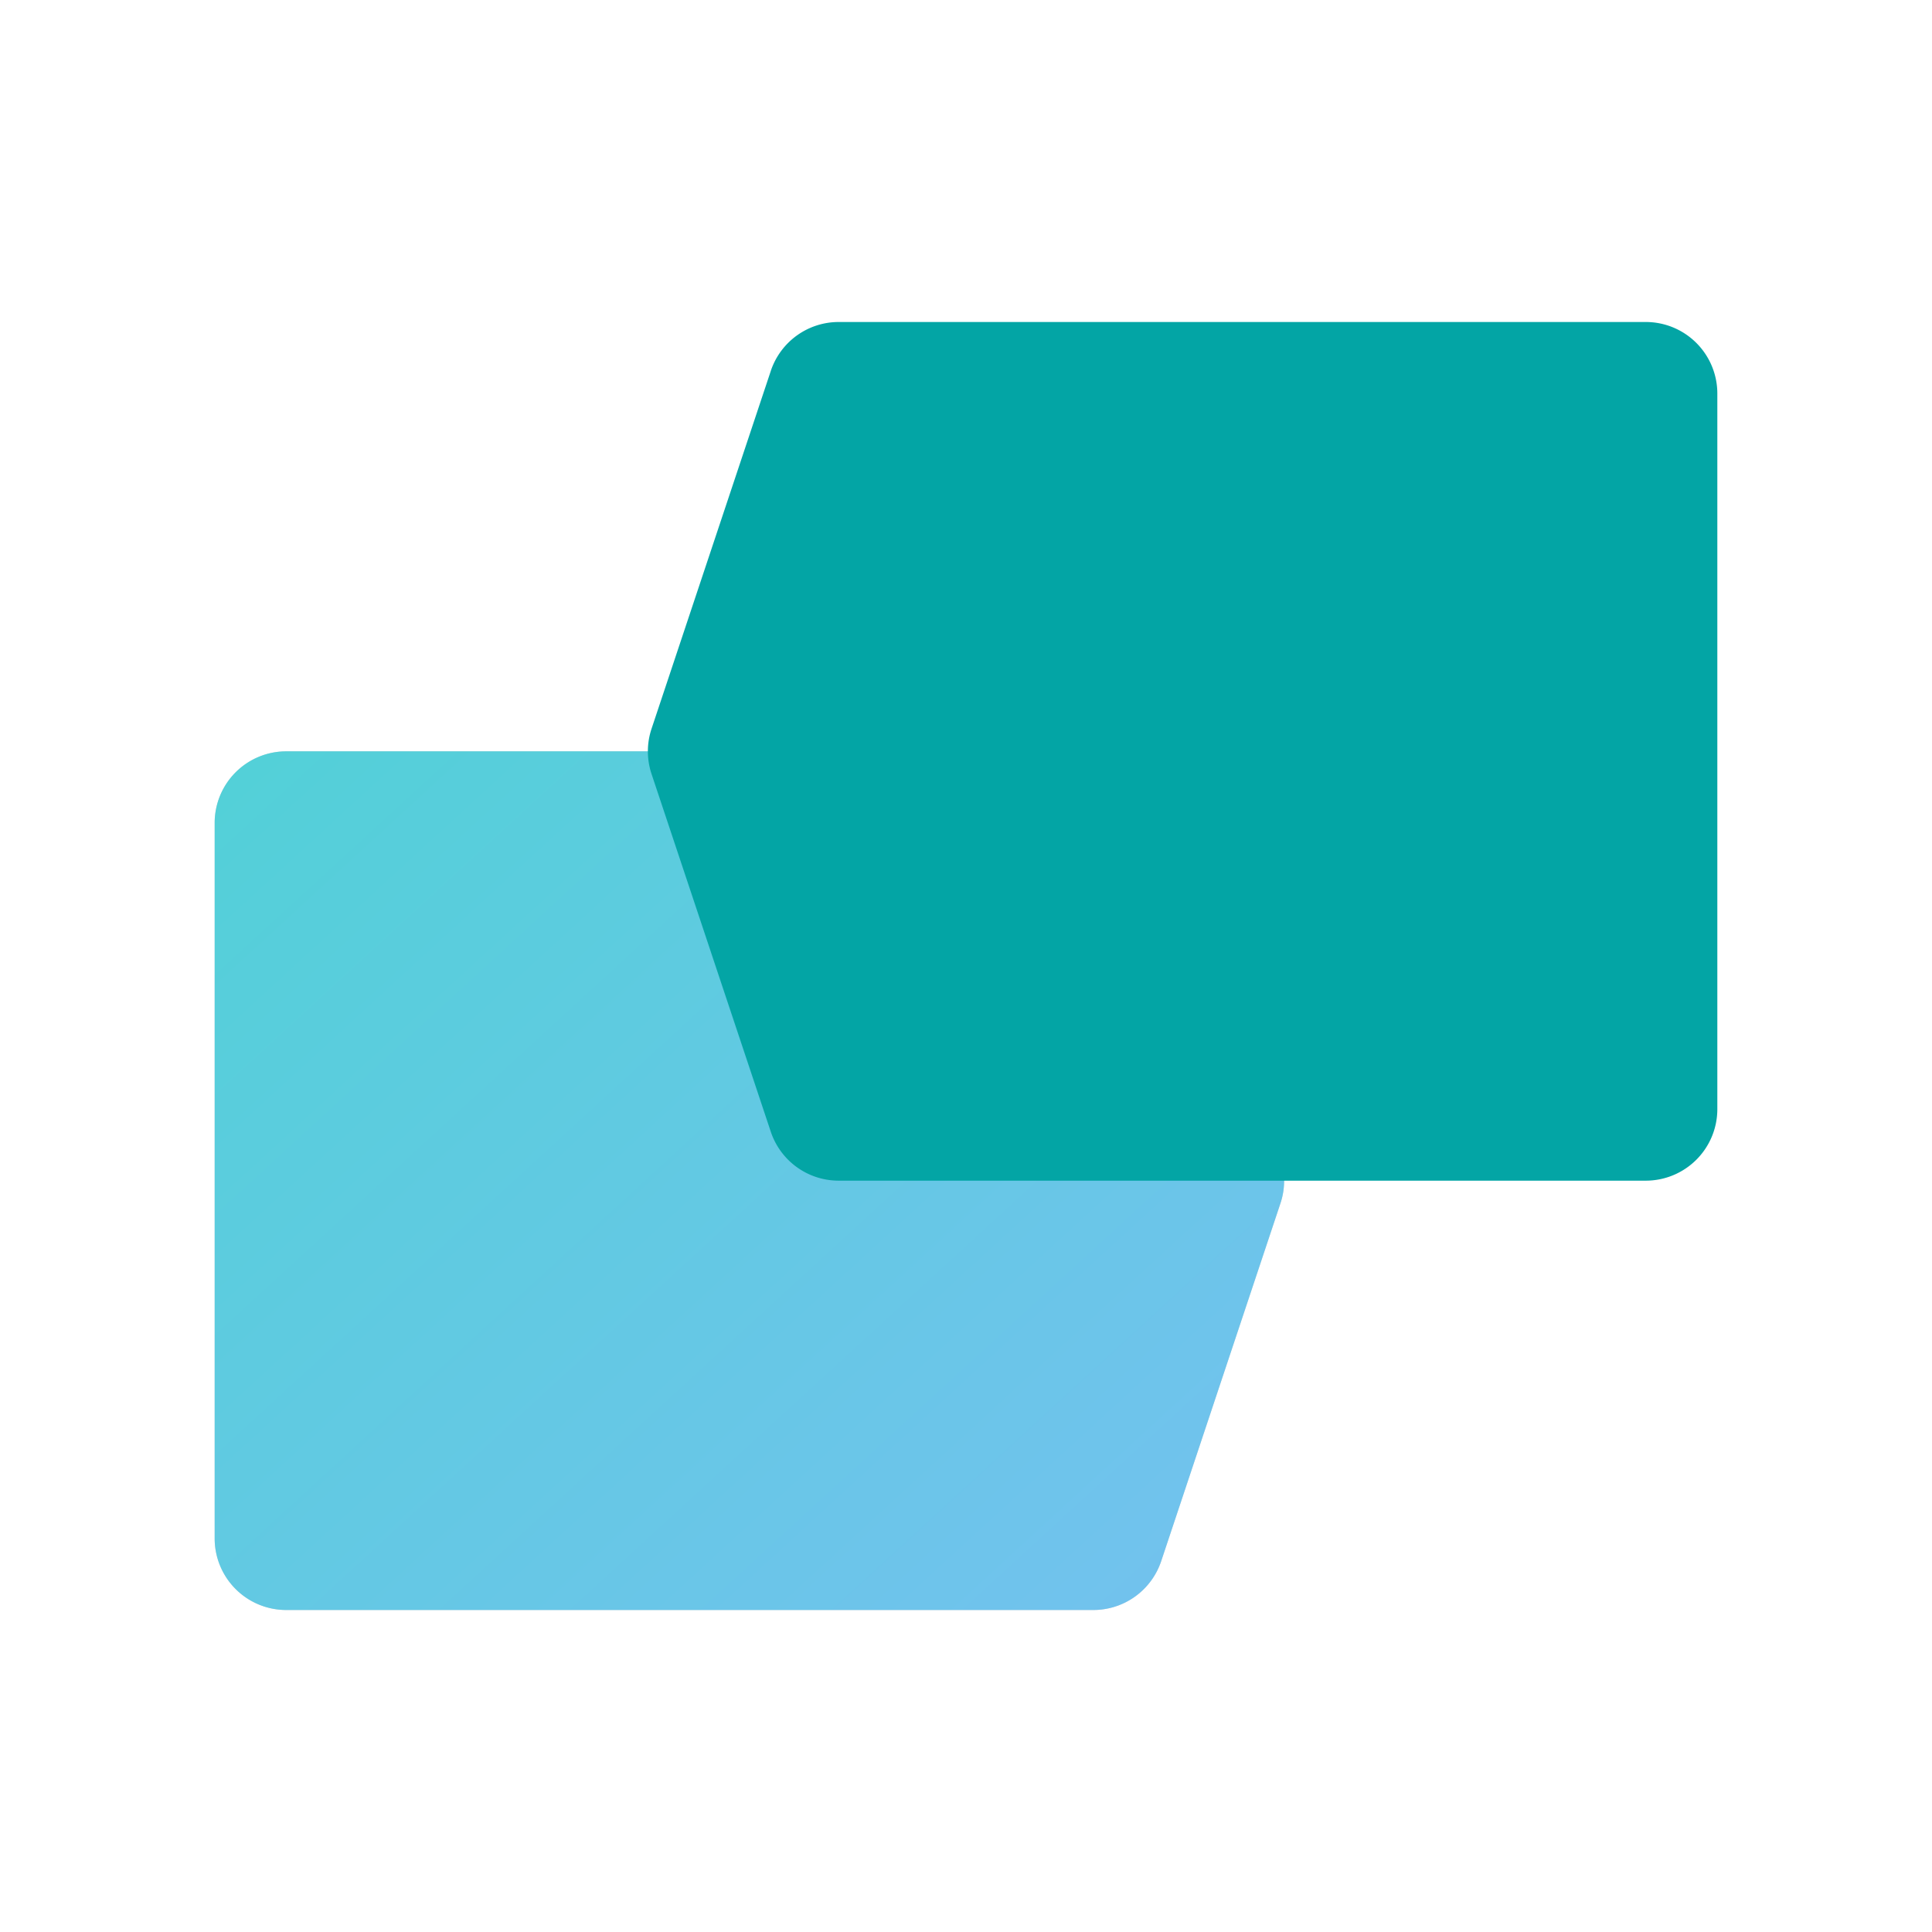 <svg xmlns="http://www.w3.org/2000/svg" width="54" height="54" fill="none"><path fill="#D9D9D9" d="M32.456 43.633A2 2 0 0 1 30.558 45H8a2 2 0 0 1-2-2V23a2 2 0 0 1 2-2h22.558a2 2 0 0 1 1.898 1.367l3.333 10a2 2 0 0 1 0 1.266l-3.333 10z"/><path fill="url(#a)" d="M32.456 43.633A2 2 0 0 1 30.558 45H8a2 2 0 0 1-2-2V23a2 2 0 0 1 2-2h22.558a2 2 0 0 1 1.898 1.367l3.333 10a2 2 0 0 1 0 1.266l-3.333 10z"/><path fill="#03A5A5" d="M21.544 10.367A2 2 0 0 1 23.442 9H46a2 2 0 0 1 2 2v20a2 2 0 0 1-2 2H23.442a2 2 0 0 1-1.898-1.367l-3.333-10a2 2 0 0 1 0-1.265l3.333-10z"/><defs><linearGradient id="a" x1="30.333" x2="6.918" y1="46.878" y2="21.369" gradientUnits="userSpaceOnUse"><stop stop-color="#72C2EE"/><stop offset="1" stop-color="#53D0D8"/></linearGradient></defs></svg>